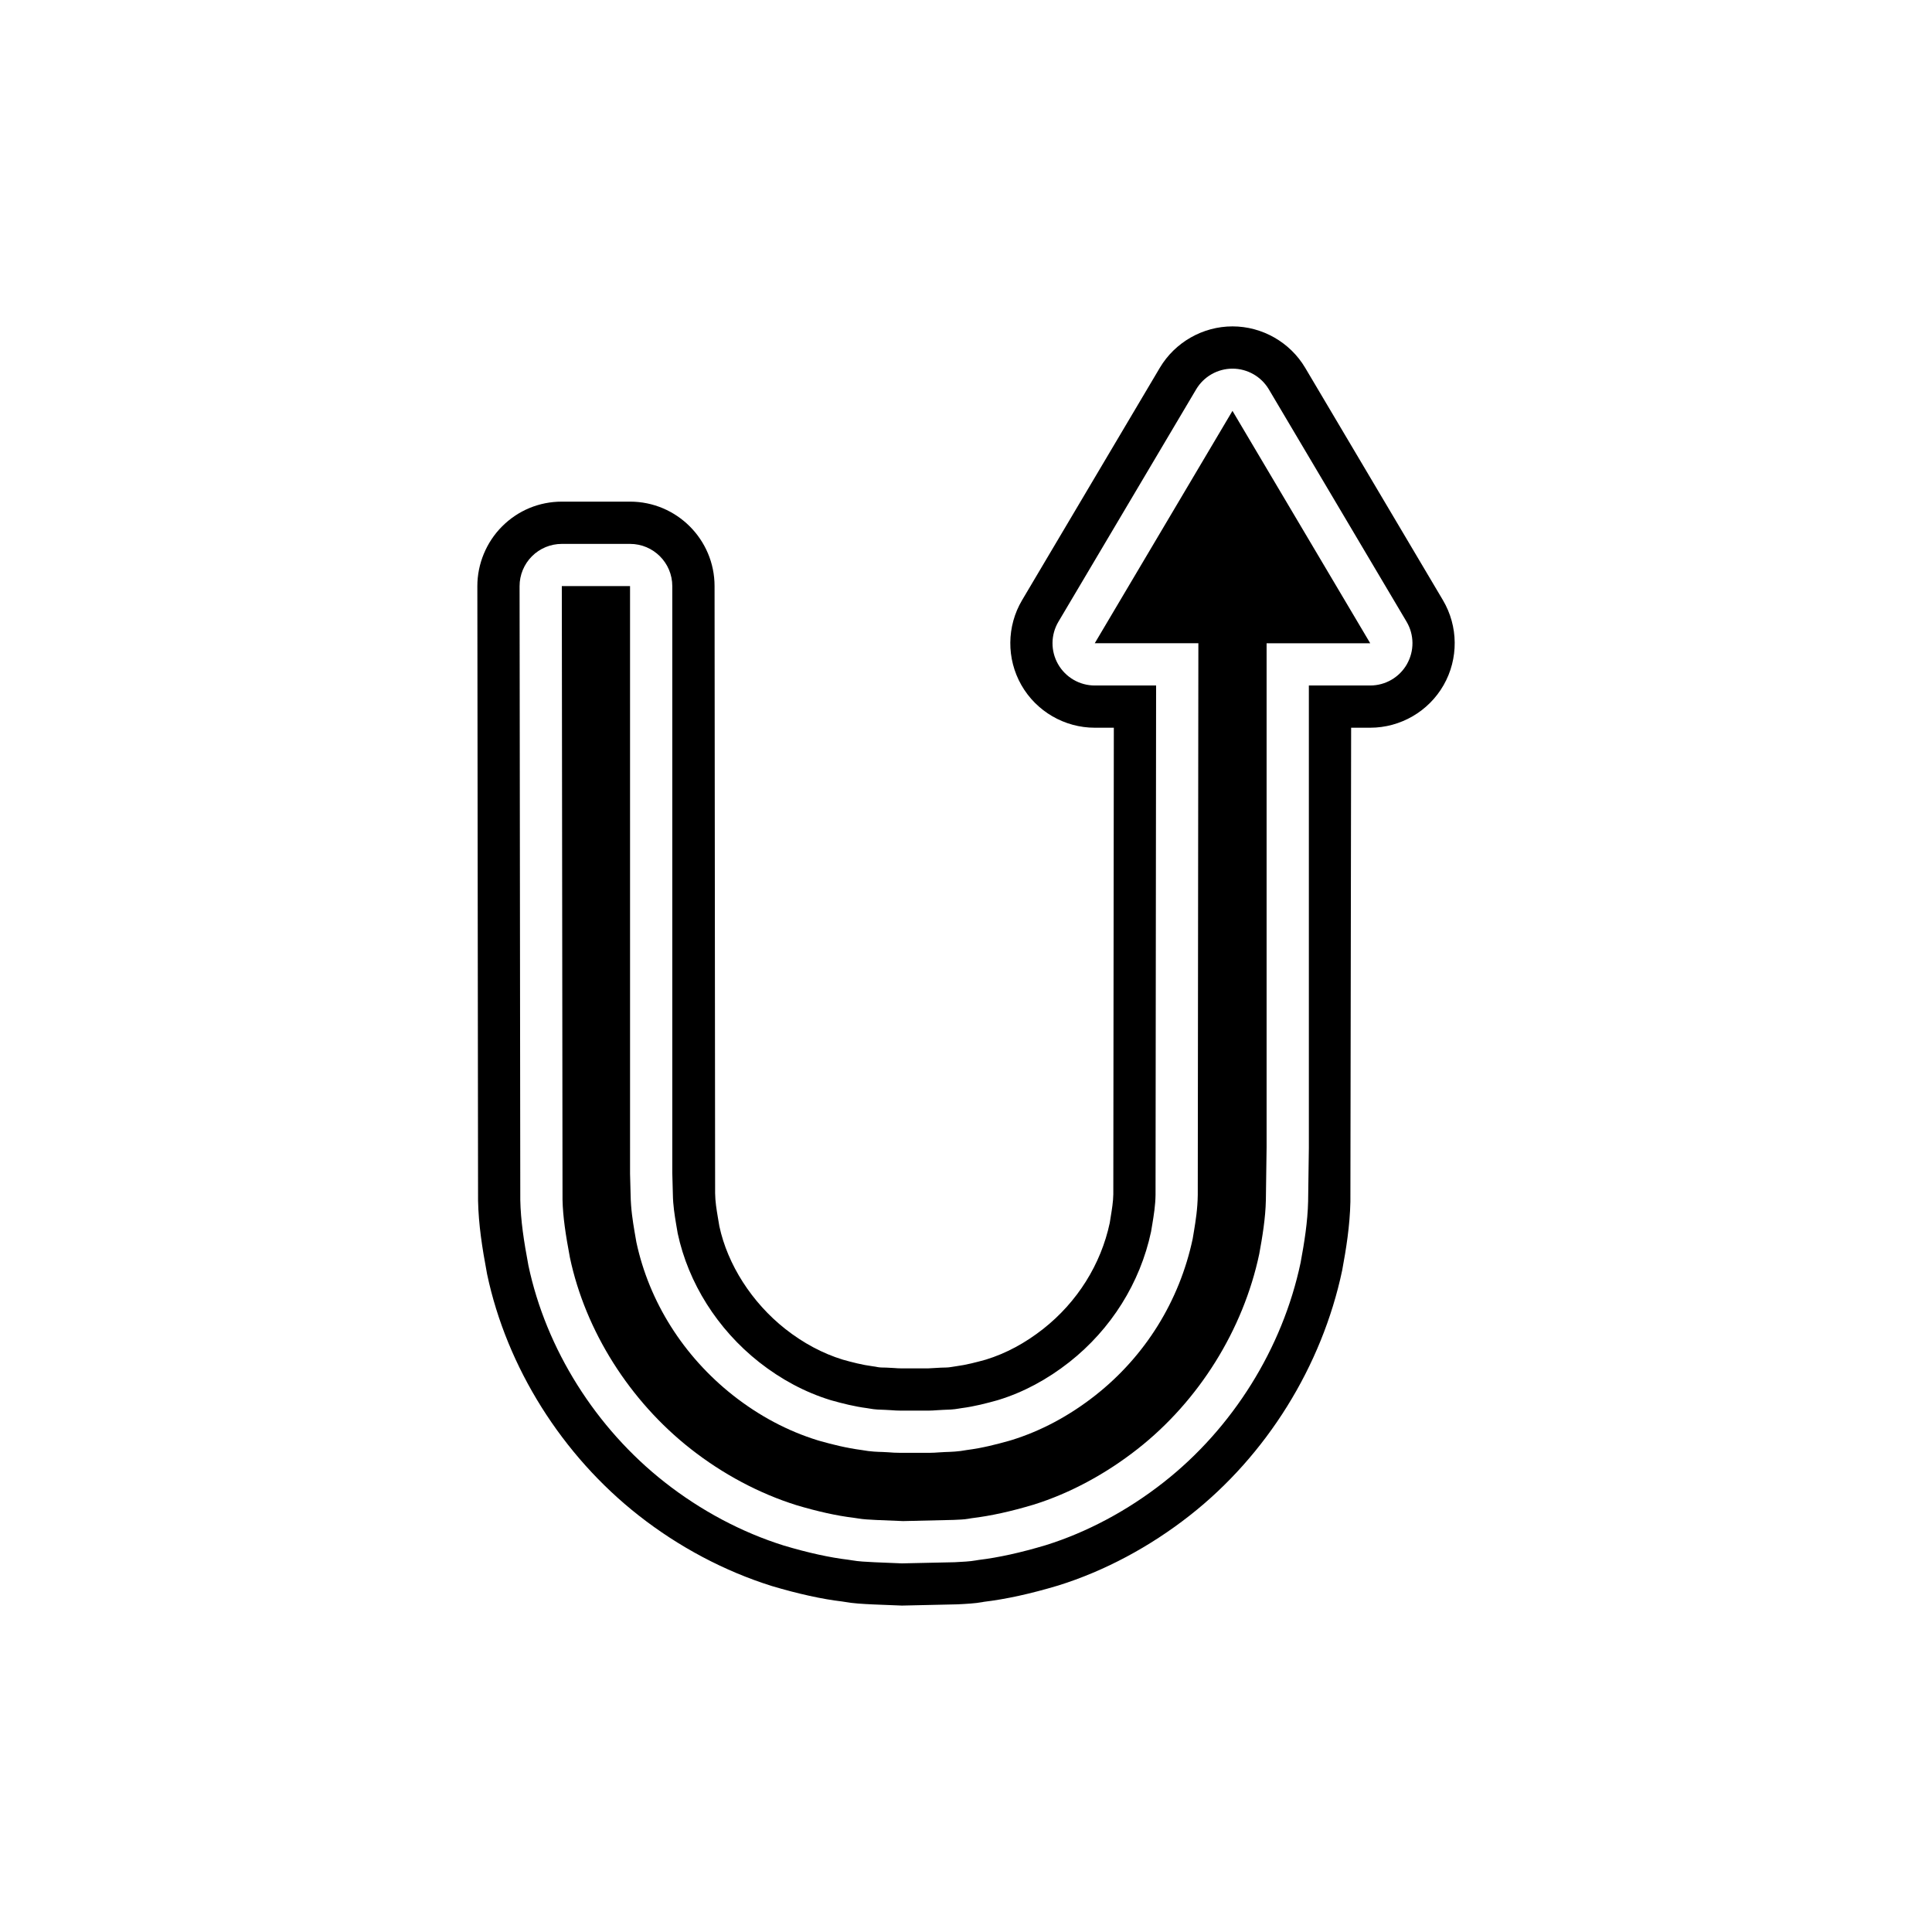 <?xml version="1.0" encoding="UTF-8"?>
<!-- Uploaded to: SVG Repo, www.svgrepo.com, Generator: SVG Repo Mixer Tools -->
<svg fill="#000000" width="800px" height="800px" version="1.1" viewBox="144 144 512 512" xmlns="http://www.w3.org/2000/svg">
 <g>
  <path d="m470.62 252.89c0-0.004 0-0.004-0.004-0.004l-36.496 61.578h27.461l-0.16 146.2c-0.051 3.754-0.57 6.922-0.984 9.461l-0.359 2.148c-3.516 16.57-12.633 31.133-25.758 41.48-6.977 5.492-14.492 9.5-22.348 11.918l-0.711 0.207c-3.152 0.879-6.879 1.859-11.074 2.398-2.258 0.426-4.121 0.48-5.762 0.531l-1.508 0.086c-0.918 0.066-1.727 0.121-2.766 0.125h-7.402c-1.438-0.004-2.258-0.059-3.352-0.148l-1.492-0.078c-1.152-0.023-3.203-0.078-5.539-0.516-4.133-0.543-7.859-1.504-10.961-2.371l-0.699-0.203c-7.949-2.453-15.504-6.461-22.441-11.918-13.152-10.375-22.242-24.793-25.621-40.602l-0.508-2.93c-0.434-2.613-0.957-5.801-1.016-9.566l-0.148-5.598-0.004-155.76h-18.082l0.188 162.66c0.105 4.527 0.824 9.238 1.961 15.289 4.102 19.402 15.793 37.977 32.035 50.719 8.5 6.676 18.191 11.828 28.043 14.906 5.613 1.672 10.73 2.805 15.051 3.316l1.262 0.191c1.312 0.23 2.953 0.312 4.848 0.406 0.023 0 6.406 0.27 7.051 0.289l13.426-0.312c1.332-0.066 2.738-0.098 3.836-0.297l0.902-0.152c5.156-0.629 10.383-1.789 16.453-3.602 9.473-2.957 19.035-8.07 27.516-14.738 16.258-12.754 28.012-31.598 32.254-51.691 0.824-4.465 1.656-9.5 1.754-14.219l0.195-14.082v-133.54h27.461l-36.5-61.578z"/>
  <path d="m526.39 303.05-36.5-61.578-0.004-0.004c-4.012-6.769-11.395-10.973-19.258-10.973-7.867 0-15.246 4.203-19.266 10.977l-36.5 61.578c-4.094 6.91-4.164 15.531-0.191 22.5 3.973 6.969 11.43 11.305 19.457 11.305h5.047l-0.137 123.64c-0.027 1.945-0.367 4.008-0.695 6.019l-0.25 1.574c-2.34 10.988-8.598 20.965-17.625 28.078-4.793 3.773-9.863 6.5-15.188 8.141-2.519 0.699-5.215 1.41-7.906 1.762-0.492 0.059-0.969 0.137-1.328 0.207-0.793 0.148-1.508 0.133-2.699 0.168l-2.008 0.113c-0.449 0.031-0.836 0.066-1.258 0.07l-7.269 0.004c-0.68-0.004-1.082-0.027-1.891-0.094l-2.109-0.109c-0.734-0.023-1.496 0-2.117-0.113-0.504-0.105-1-0.188-1.453-0.242-2.699-0.352-5.457-1.066-7.926-1.762-5.32-1.641-10.438-4.375-15.191-8.113-8.918-7.031-15.324-17.121-17.488-27.23l-0.41-2.418c-0.352-2.109-0.684-4.102-0.715-6.332l-0.148-160.89c0-12.348-10.043-22.391-22.391-22.391h-18.082c-5.992 0-11.617 2.336-15.836 6.566-4.176 4.176-6.566 9.953-6.555 15.848l0.188 162.89c0.141 6.269 1.039 12.195 2.394 19.414 5.219 24.711 19.867 48.02 40.164 63.949 10.609 8.336 22.781 14.793 35.336 18.719 6.981 2.078 13.355 3.473 18.57 4.082l0.605 0.094c2.453 0.438 4.871 0.559 7.606 0.688 0 0 7.484 0.305 7.652 0.305 0.082 0 14.234-0.305 14.707-0.328 2.289-0.113 4.664-0.23 6.703-0.602l0.242-0.055c5.949-0.715 12.395-2.125 19.832-4.352 12.176-3.801 24.211-10.219 34.801-18.543 20.32-15.941 35.02-39.52 40.387-64.945 1.051-5.668 2.039-11.773 2.18-18.176l0.195-125.64h5.066c8.023 0 15.48-4.336 19.449-11.301 3.977-6.969 3.906-15.59-0.188-22.5zm-9.539 16.961c-1.988 3.492-5.703 5.652-9.727 5.652h-16.262v122.51l-0.195 14.176c-0.121 5.492-1.027 11.07-1.996 16.285-4.801 22.73-18.008 43.836-36.289 58.184-9.539 7.5-20.336 13.262-31.227 16.664-6.723 2.012-12.52 3.285-17.836 3.926l-0.727 0.121c-1.535 0.277-3.508 0.371-5.594 0.477 0 0-13.906 0.305-13.988 0.305-0.16 0-7.184-0.297-7.184-0.297-2.356-0.113-4.328-0.207-6.094-0.523l-0.891-0.137c-4.91-0.586-10.629-1.832-17.066-3.75-11.18-3.492-22.062-9.281-31.613-16.789-18.273-14.34-31.445-35.289-36.129-57.461-1.223-6.527-2.035-11.836-2.152-17.348l-0.188-162.66c-0.004-2.969 1.176-5.82 3.273-7.922 2.098-2.106 4.949-3.285 7.922-3.285h18.082c6.184 0 11.195 5.012 11.195 11.195v155.46l0.152 5.731c0.043 2.93 0.477 5.543 0.859 7.856l0.422 2.473c2.801 13.109 10.496 25.387 21.59 34.141 5.844 4.594 12.18 7.969 18.828 10.02l0.414 0.121c2.809 0.789 6.008 1.605 9.371 2.043 0.219 0.027 0.434 0.059 0.645 0.105 1.422 0.27 2.777 0.305 4.09 0.34l1.766 0.098c0.816 0.066 1.426 0.105 2.453 0.109h7.324c0.824-0.004 1.453-0.055 2.219-0.109l1.668-0.094c1.426-0.043 2.719-0.078 4.144-0.344 0.219-0.043 0.434-0.078 0.652-0.105 3.519-0.453 6.758-1.316 9.512-2.082l0.41-0.125c6.488-1.996 12.824-5.375 18.707-10.004 11.074-8.73 18.766-21.004 21.648-34.543l0.344-2.051c0.379-2.301 0.809-4.914 0.848-7.719l0.148-134.99h-16.254c-4.023 0-7.734-2.16-9.727-5.652-1.996-3.5-1.957-7.789 0.094-11.25l36.5-61.578c2.016-3.398 5.68-5.488 9.633-5.488s7.613 2.09 9.633 5.488l36.5 61.578c2.047 3.457 2.082 7.75 0.09 11.246z"/>
 </g>
</svg>